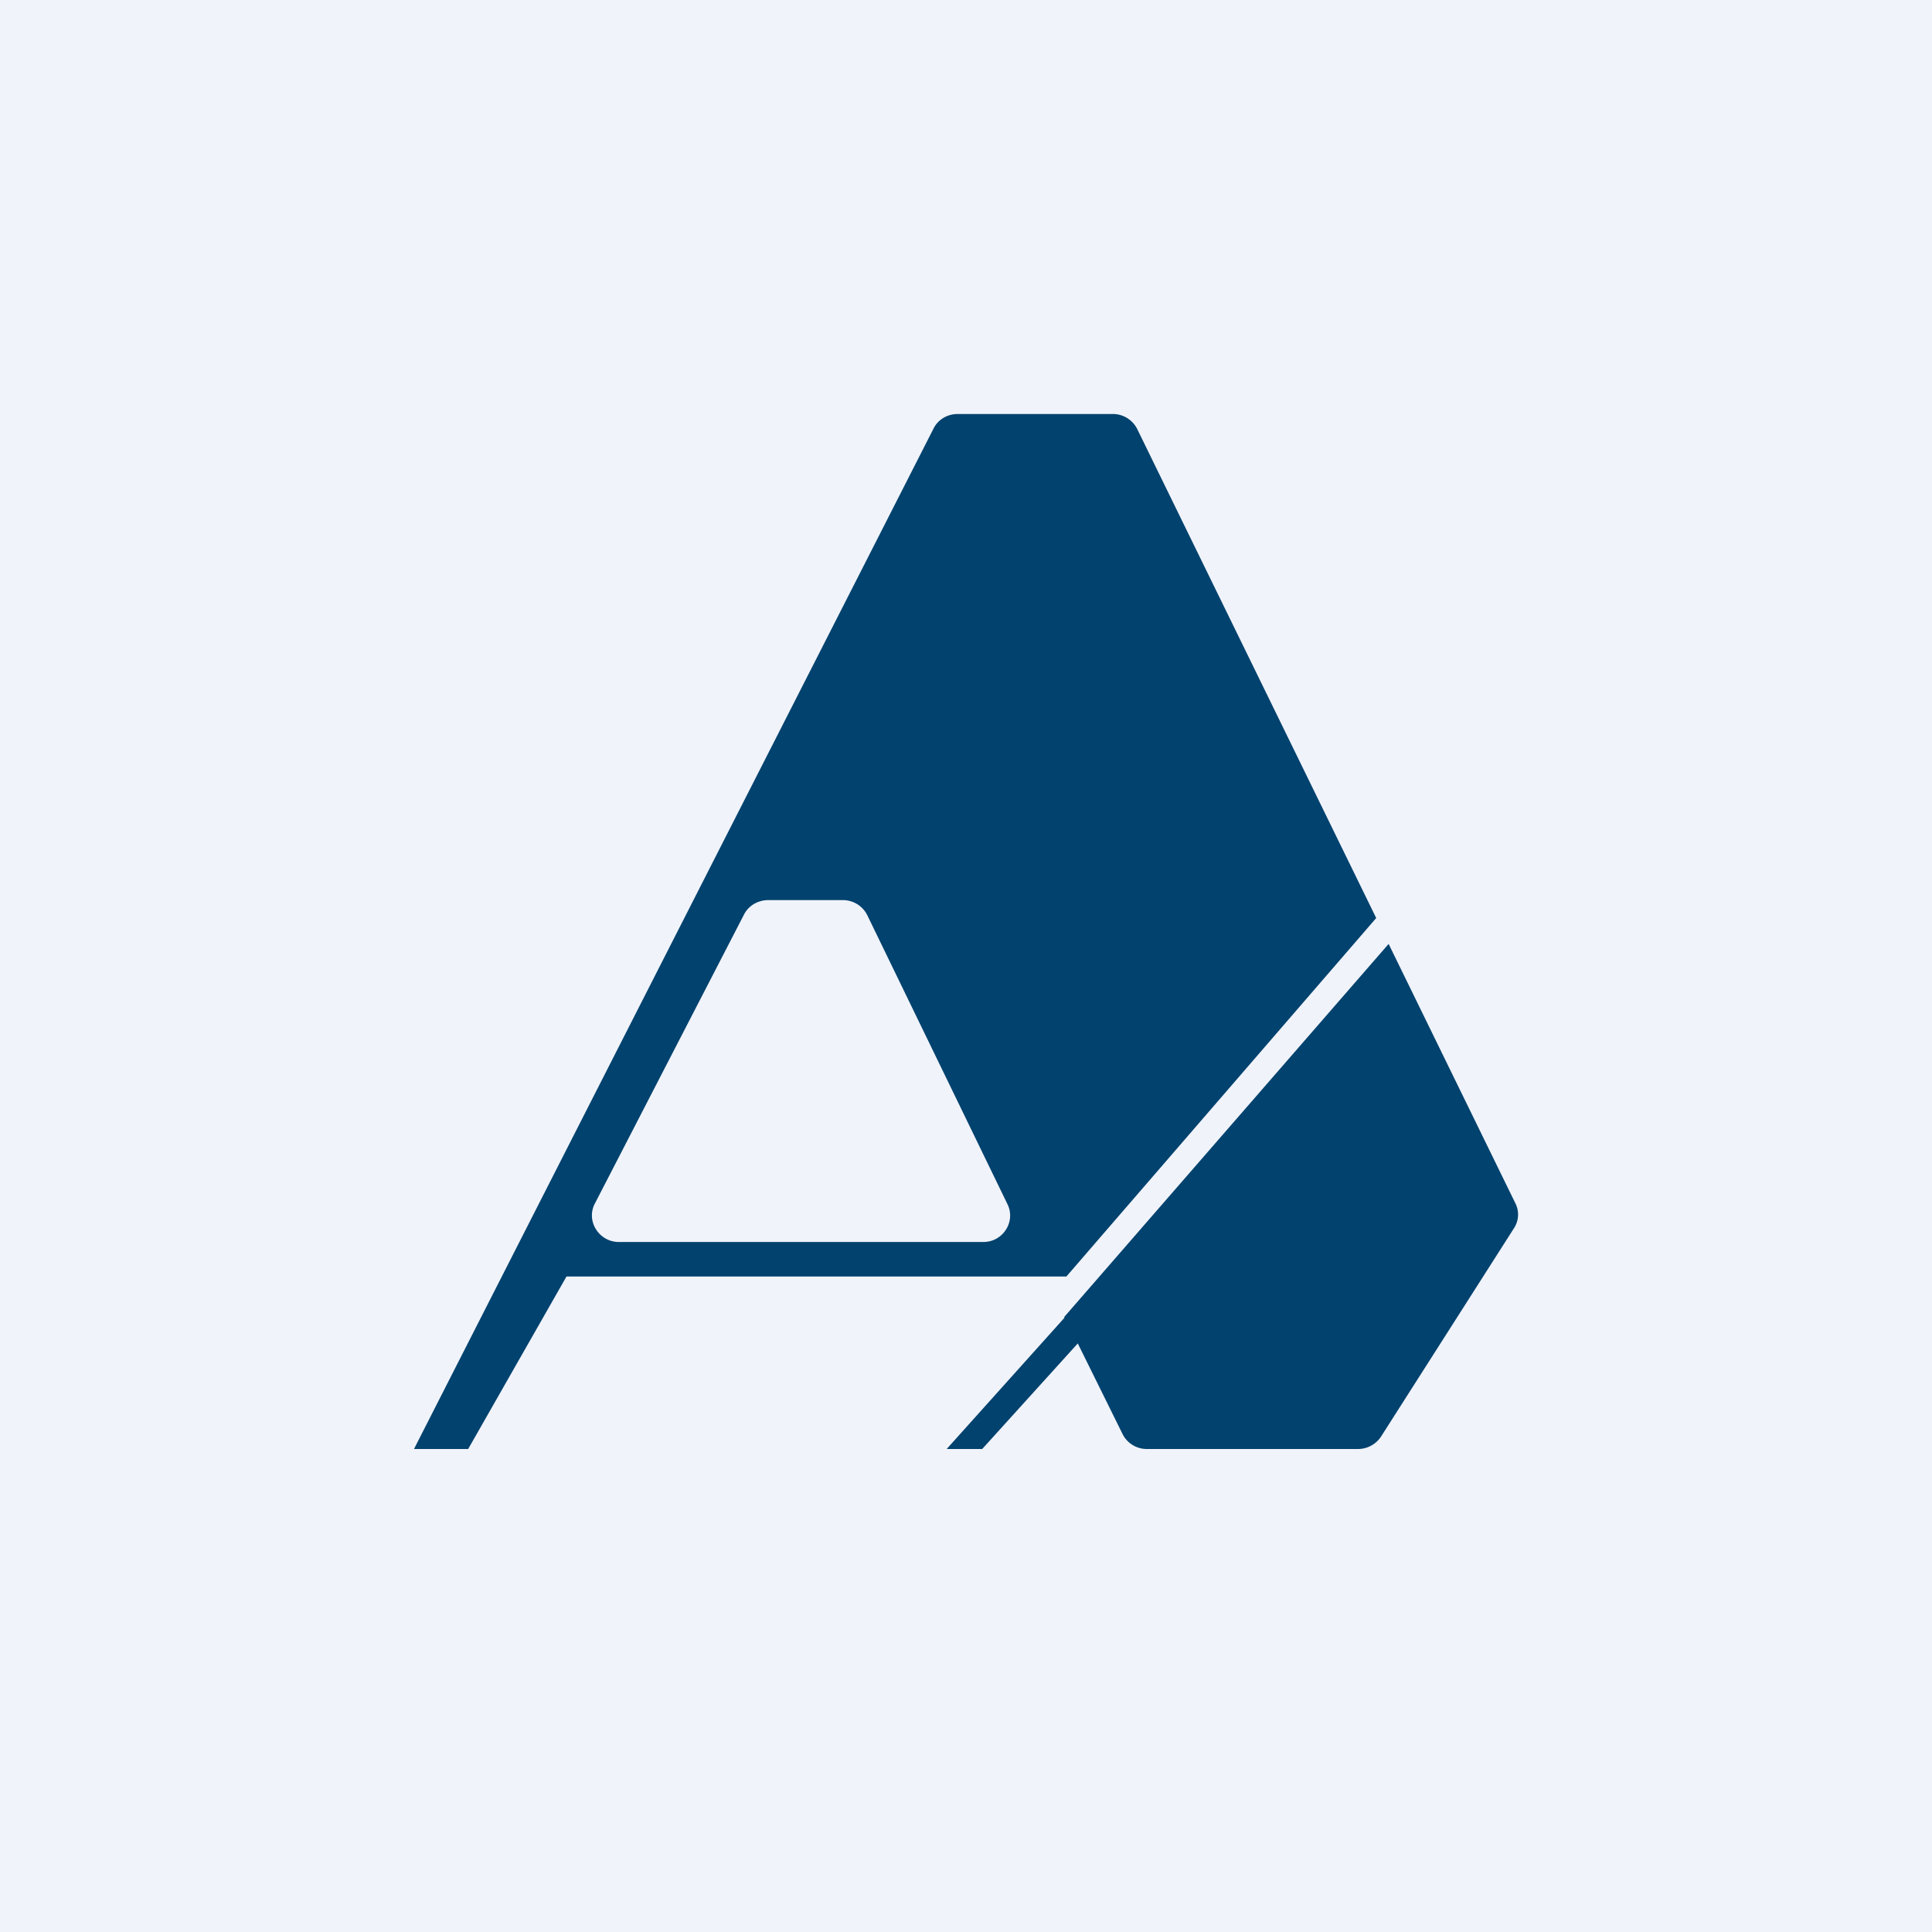 <!-- by TradingView --><svg width="56" height="56" viewBox="0 0 56 56" xmlns="http://www.w3.org/2000/svg"><path fill="#F0F3FA" d="M0 0h56v56H0z"/><path d="M32.54 41.57c.13.26.4.43.7.43h6.12a.8.8 0 0 0 .67-.36l3.86-6.05a.72.72 0 0 0 .04-.7l-3.68-7.53-9.4 10.81v.03L27.44 42h1.03l2.77-3.06 1.3 2.63Z" fill="#02426E"/><path fill-rule="evenodd" d="m30.91 37 8.98-10.39-6.93-14.18a.79.79 0 0 0-.7-.43h-4.5c-.3 0-.57.16-.7.42L12 42h1.57l2.85-5h14.5Zm-2.41-1c.58 0 .95-.6.7-1.1l-4.07-8.39a.79.79 0 0 0-.7-.42h-2.16c-.3 0-.57.16-.7.41l-4.33 8.39c-.26.5.12 1.11.7 1.11H28.5Z" fill="#02426E"/></svg>
